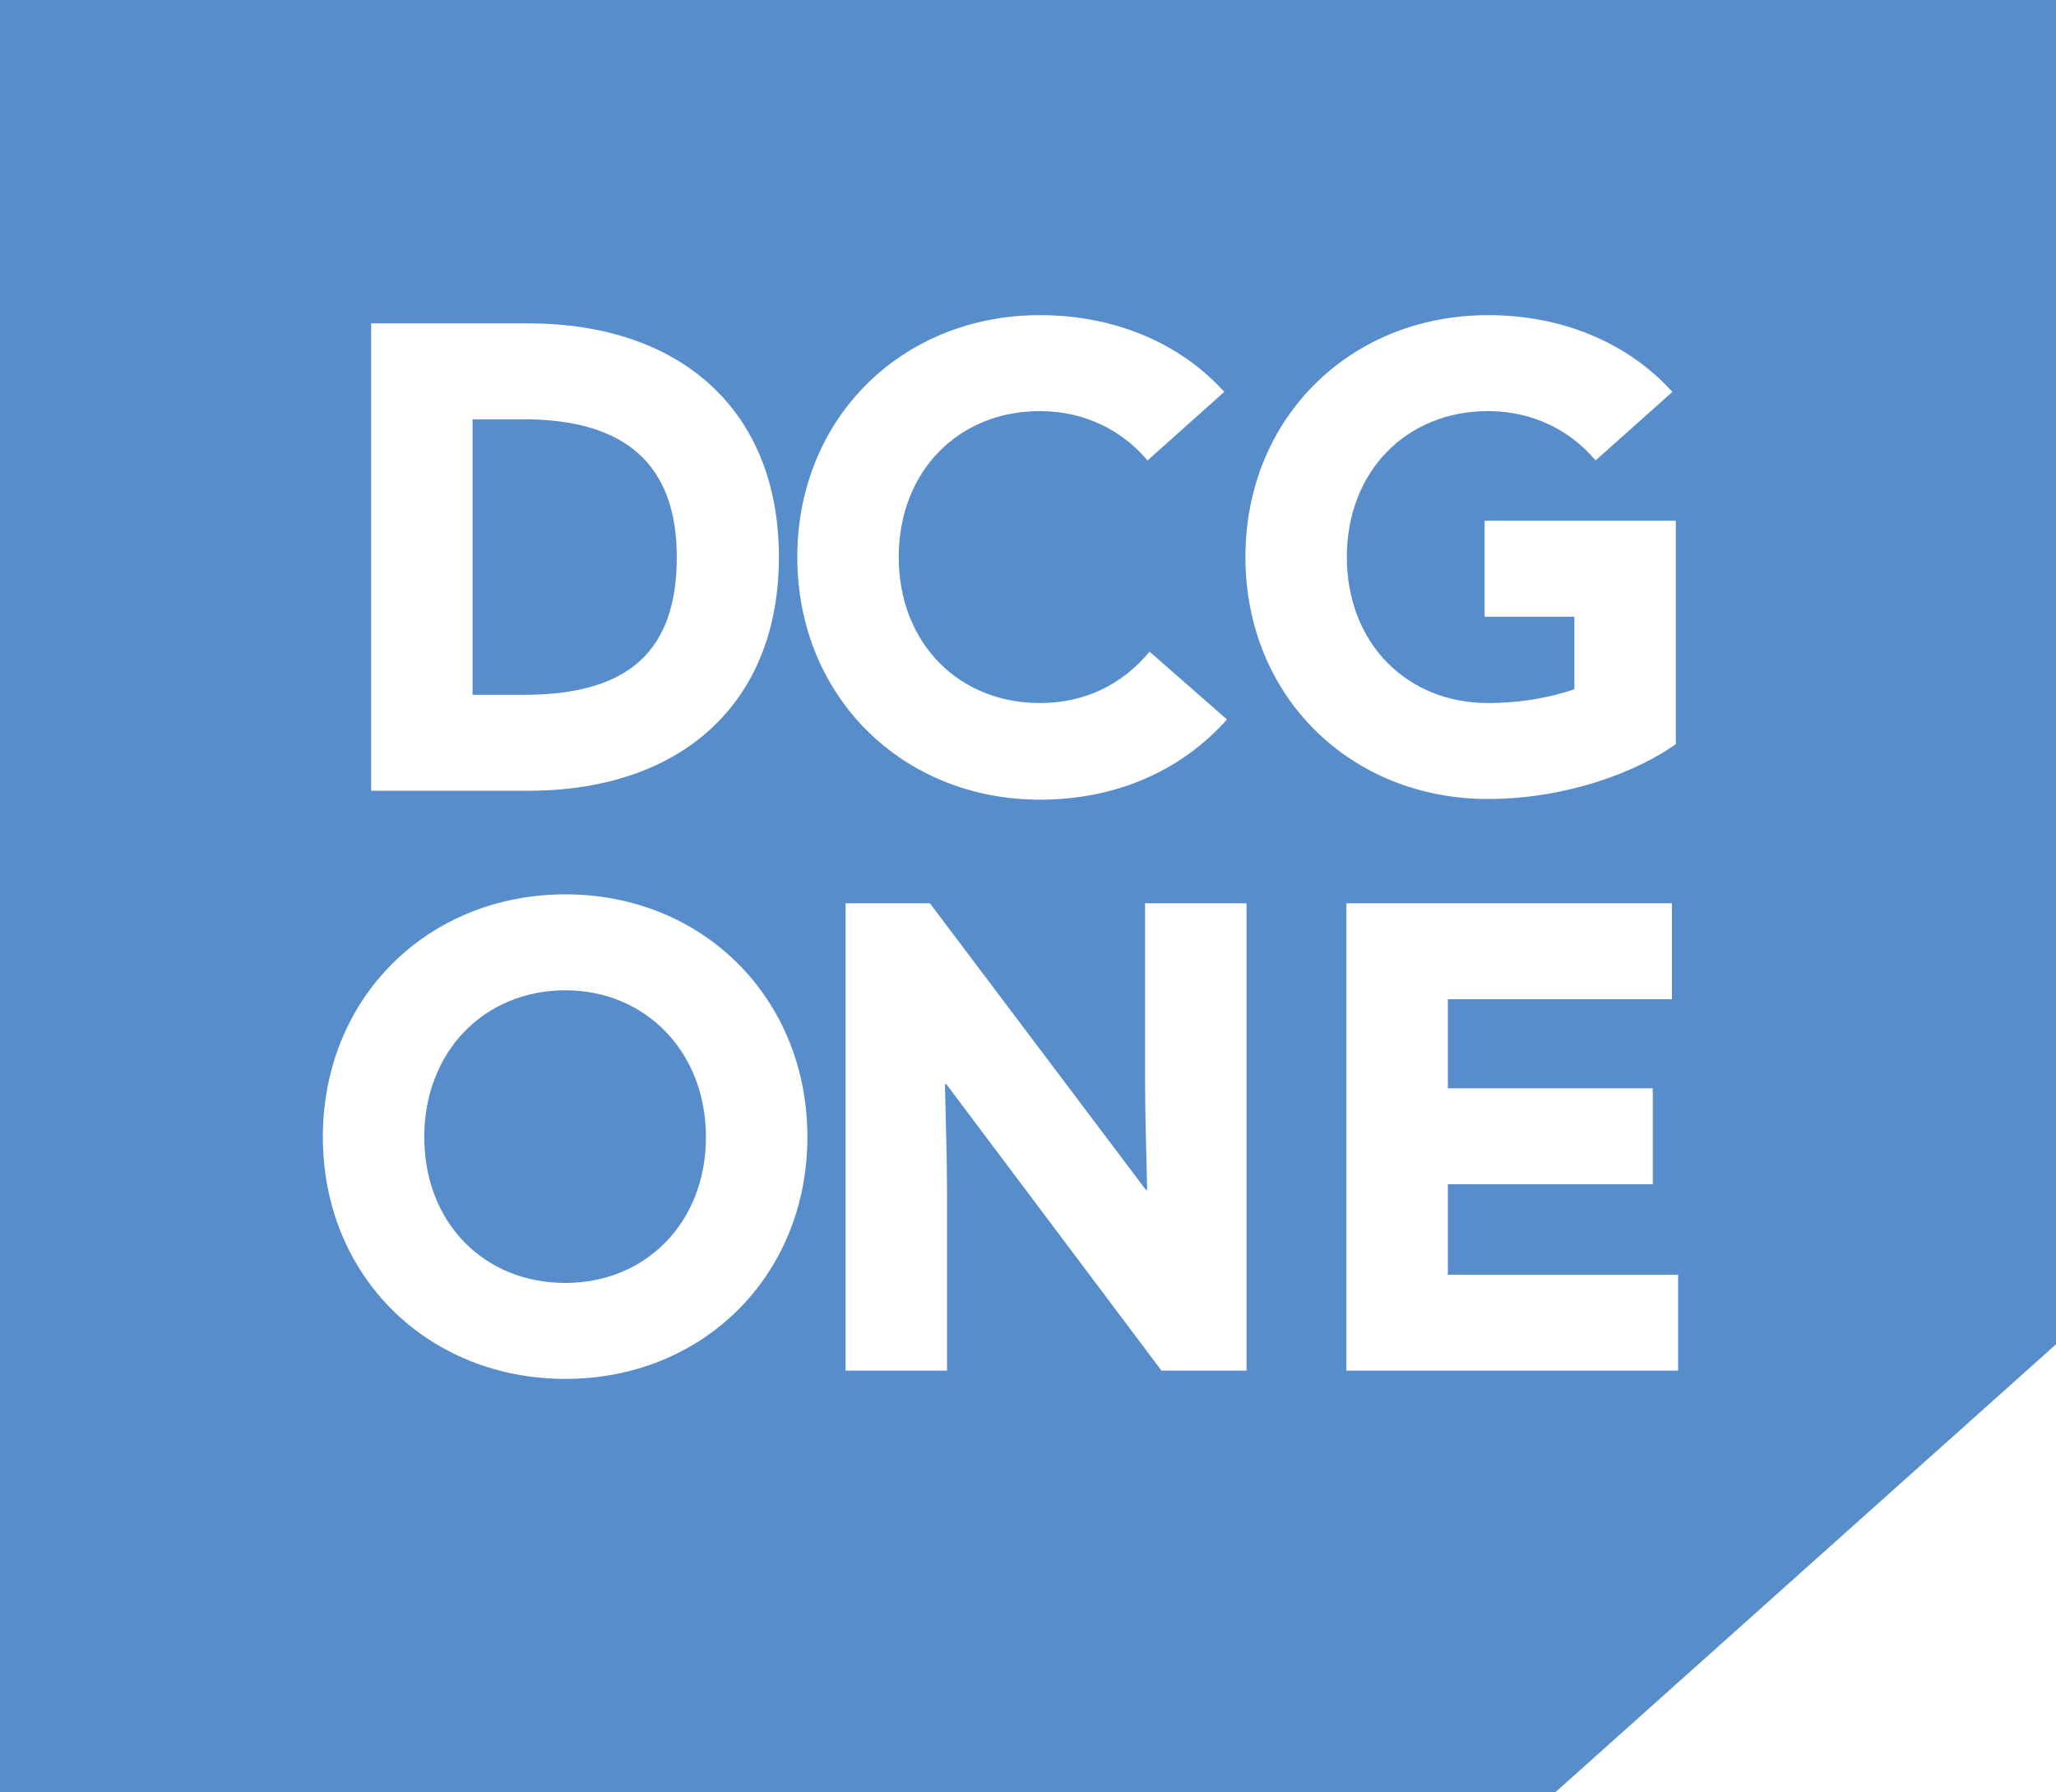<svg xmlns="http://www.w3.org/2000/svg" width="78" height="68" viewBox="0 0 78 68" fill="none"><rect width="78" height="68" fill="#578DCB"></rect><path d="M78 51L59 68H78V51Z" fill="white"></path><path d="M25.676 21.134C25.676 17.65 23.752 15.908 19.878 15.908H17.928V26.36H19.878C23.856 26.36 25.676 24.696 25.676 21.134ZM29.55 21.134C29.55 26.646 25.884 30 20.034 30H14.08V12.268H20.034C25.884 12.268 29.55 15.622 29.55 21.134Z" fill="white"></path><path d="M21.452 48.672C24.494 48.672 26.782 46.384 26.782 43.134C26.782 39.91 24.494 37.57 21.452 37.57C18.358 37.57 16.096 39.91 16.096 43.134C16.096 46.384 18.358 48.672 21.452 48.672ZM21.452 33.93C26.652 33.93 30.63 37.856 30.63 43.134C30.63 48.412 26.652 52.312 21.452 52.312C16.226 52.312 12.248 48.412 12.248 43.134C12.248 37.856 16.226 33.93 21.452 33.93Z" fill="white"></path><path d="M39.452 30.338C34.226 30.338 30.248 26.412 30.248 21.134C30.248 15.856 34.226 11.956 39.452 11.956C42.26 11.956 44.756 12.996 46.446 14.868L43.534 17.468C42.572 16.324 41.142 15.596 39.452 15.596C36.358 15.596 34.096 17.884 34.096 21.134C34.096 24.384 36.358 26.672 39.452 26.672C41.194 26.672 42.598 25.944 43.612 24.722L46.55 27.296C44.808 29.246 42.338 30.338 39.452 30.338Z" fill="white"></path><path d="M47.29 34.268V52H44.066L35.902 41.132H35.85C35.876 42.51 35.928 43.888 35.928 45.266V52H32.08V34.268H35.278L43.468 45.136H43.52C43.494 43.758 43.442 42.38 43.442 41.002V34.268H47.29Z" fill="white"></path><path d="M56.322 19.756H63.576V28.232C62.12 29.272 59.442 30.312 56.452 30.312C51.226 30.312 47.248 26.412 47.248 21.134C47.248 15.856 51.226 11.956 56.452 11.956C59.26 11.956 61.756 12.996 63.446 14.868L60.534 17.468C59.572 16.324 58.142 15.596 56.452 15.596C53.358 15.596 51.096 17.884 51.096 21.134C51.096 24.384 53.358 26.672 56.452 26.672C57.622 26.672 58.714 26.49 59.728 26.152V23.396H56.322V19.756Z" fill="white"></path><path d="M54.928 48.36H63.664V52H51.08V34.268H63.43V37.908H54.928V41.288H62.702V44.928H54.928V48.36Z" fill="white"></path></svg>